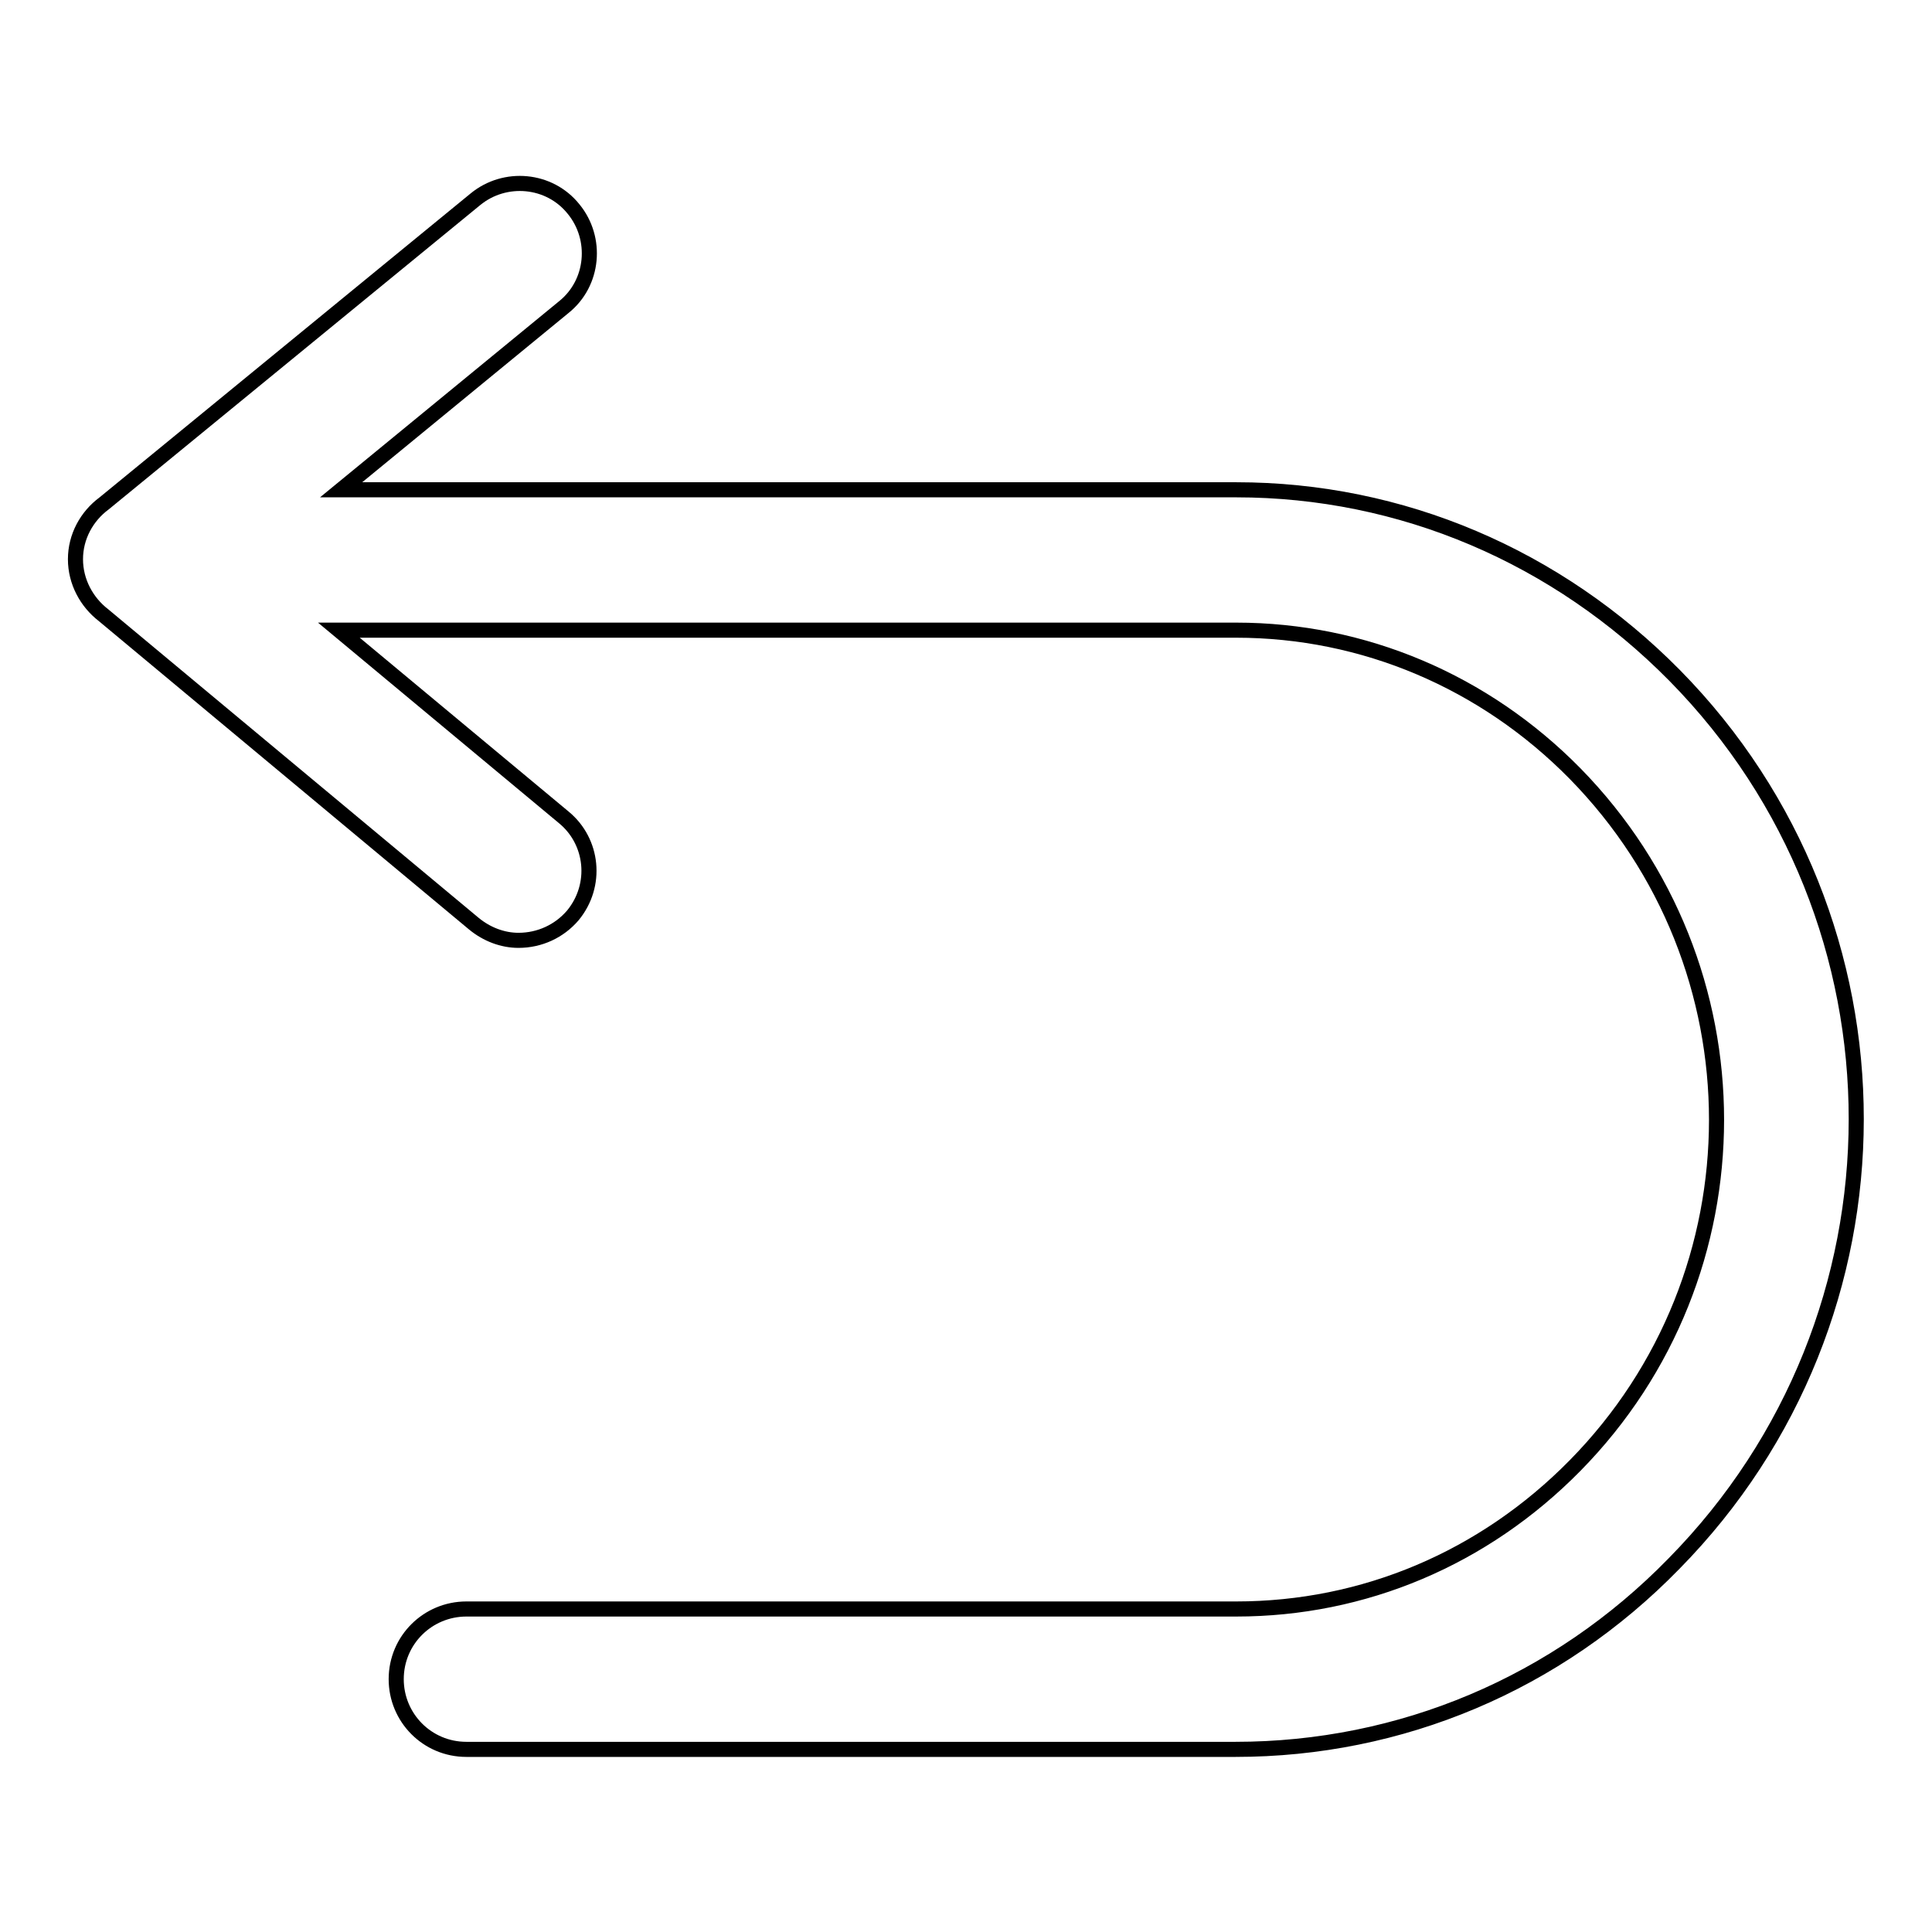 <?xml version="1.0" encoding="utf-8"?>
<!-- Svg Vector Icons : http://www.onlinewebfonts.com/icon -->
<!DOCTYPE svg PUBLIC "-//W3C//DTD SVG 1.1//EN" "http://www.w3.org/Graphics/SVG/1.1/DTD/svg11.dtd">
<svg version="1.1" xmlns="http://www.w3.org/2000/svg" xmlns:xlink="http://www.w3.org/1999/xlink" x="0px" y="0px" viewBox="0 0 256 256" enable-background="new 0 0 256 256" xml:space="preserve">
<g> <path stroke-width="2" fill-opacity="0" stroke="#000000"  d="M221.9,89.5c-15.6-15.8-36.2-24.6-58.1-24.6H45.2l29.5-24.2c4-3.2,4.5-9.1,1.3-13c-3.2-4-9.1-4.5-13-1.3 L13.8,66.7c-2.3,1.7-3.8,4.4-3.8,7.4c0,3,1.5,5.7,3.7,7.4l49.1,40.9c1.7,1.4,3.8,2.2,5.9,2.2c2.8,0,5.4-1.2,7.2-3.3 c3.3-4,2.7-9.8-1.2-13L44.9,83.5h118.9c16.9,0,32.9,6.8,44.9,19c25,25.5,25,66.3,0,91.7c-12.1,12.3-28,19-44.9,19H61.8 c-5.1,0-9.3,4.1-9.3,9.3c0,5.1,4.1,9.3,9.3,9.3h101.9c21.9,0,42.6-8.7,58.1-24.6C254,174.5,254,122.1,221.9,89.5z"/></g>
</svg>